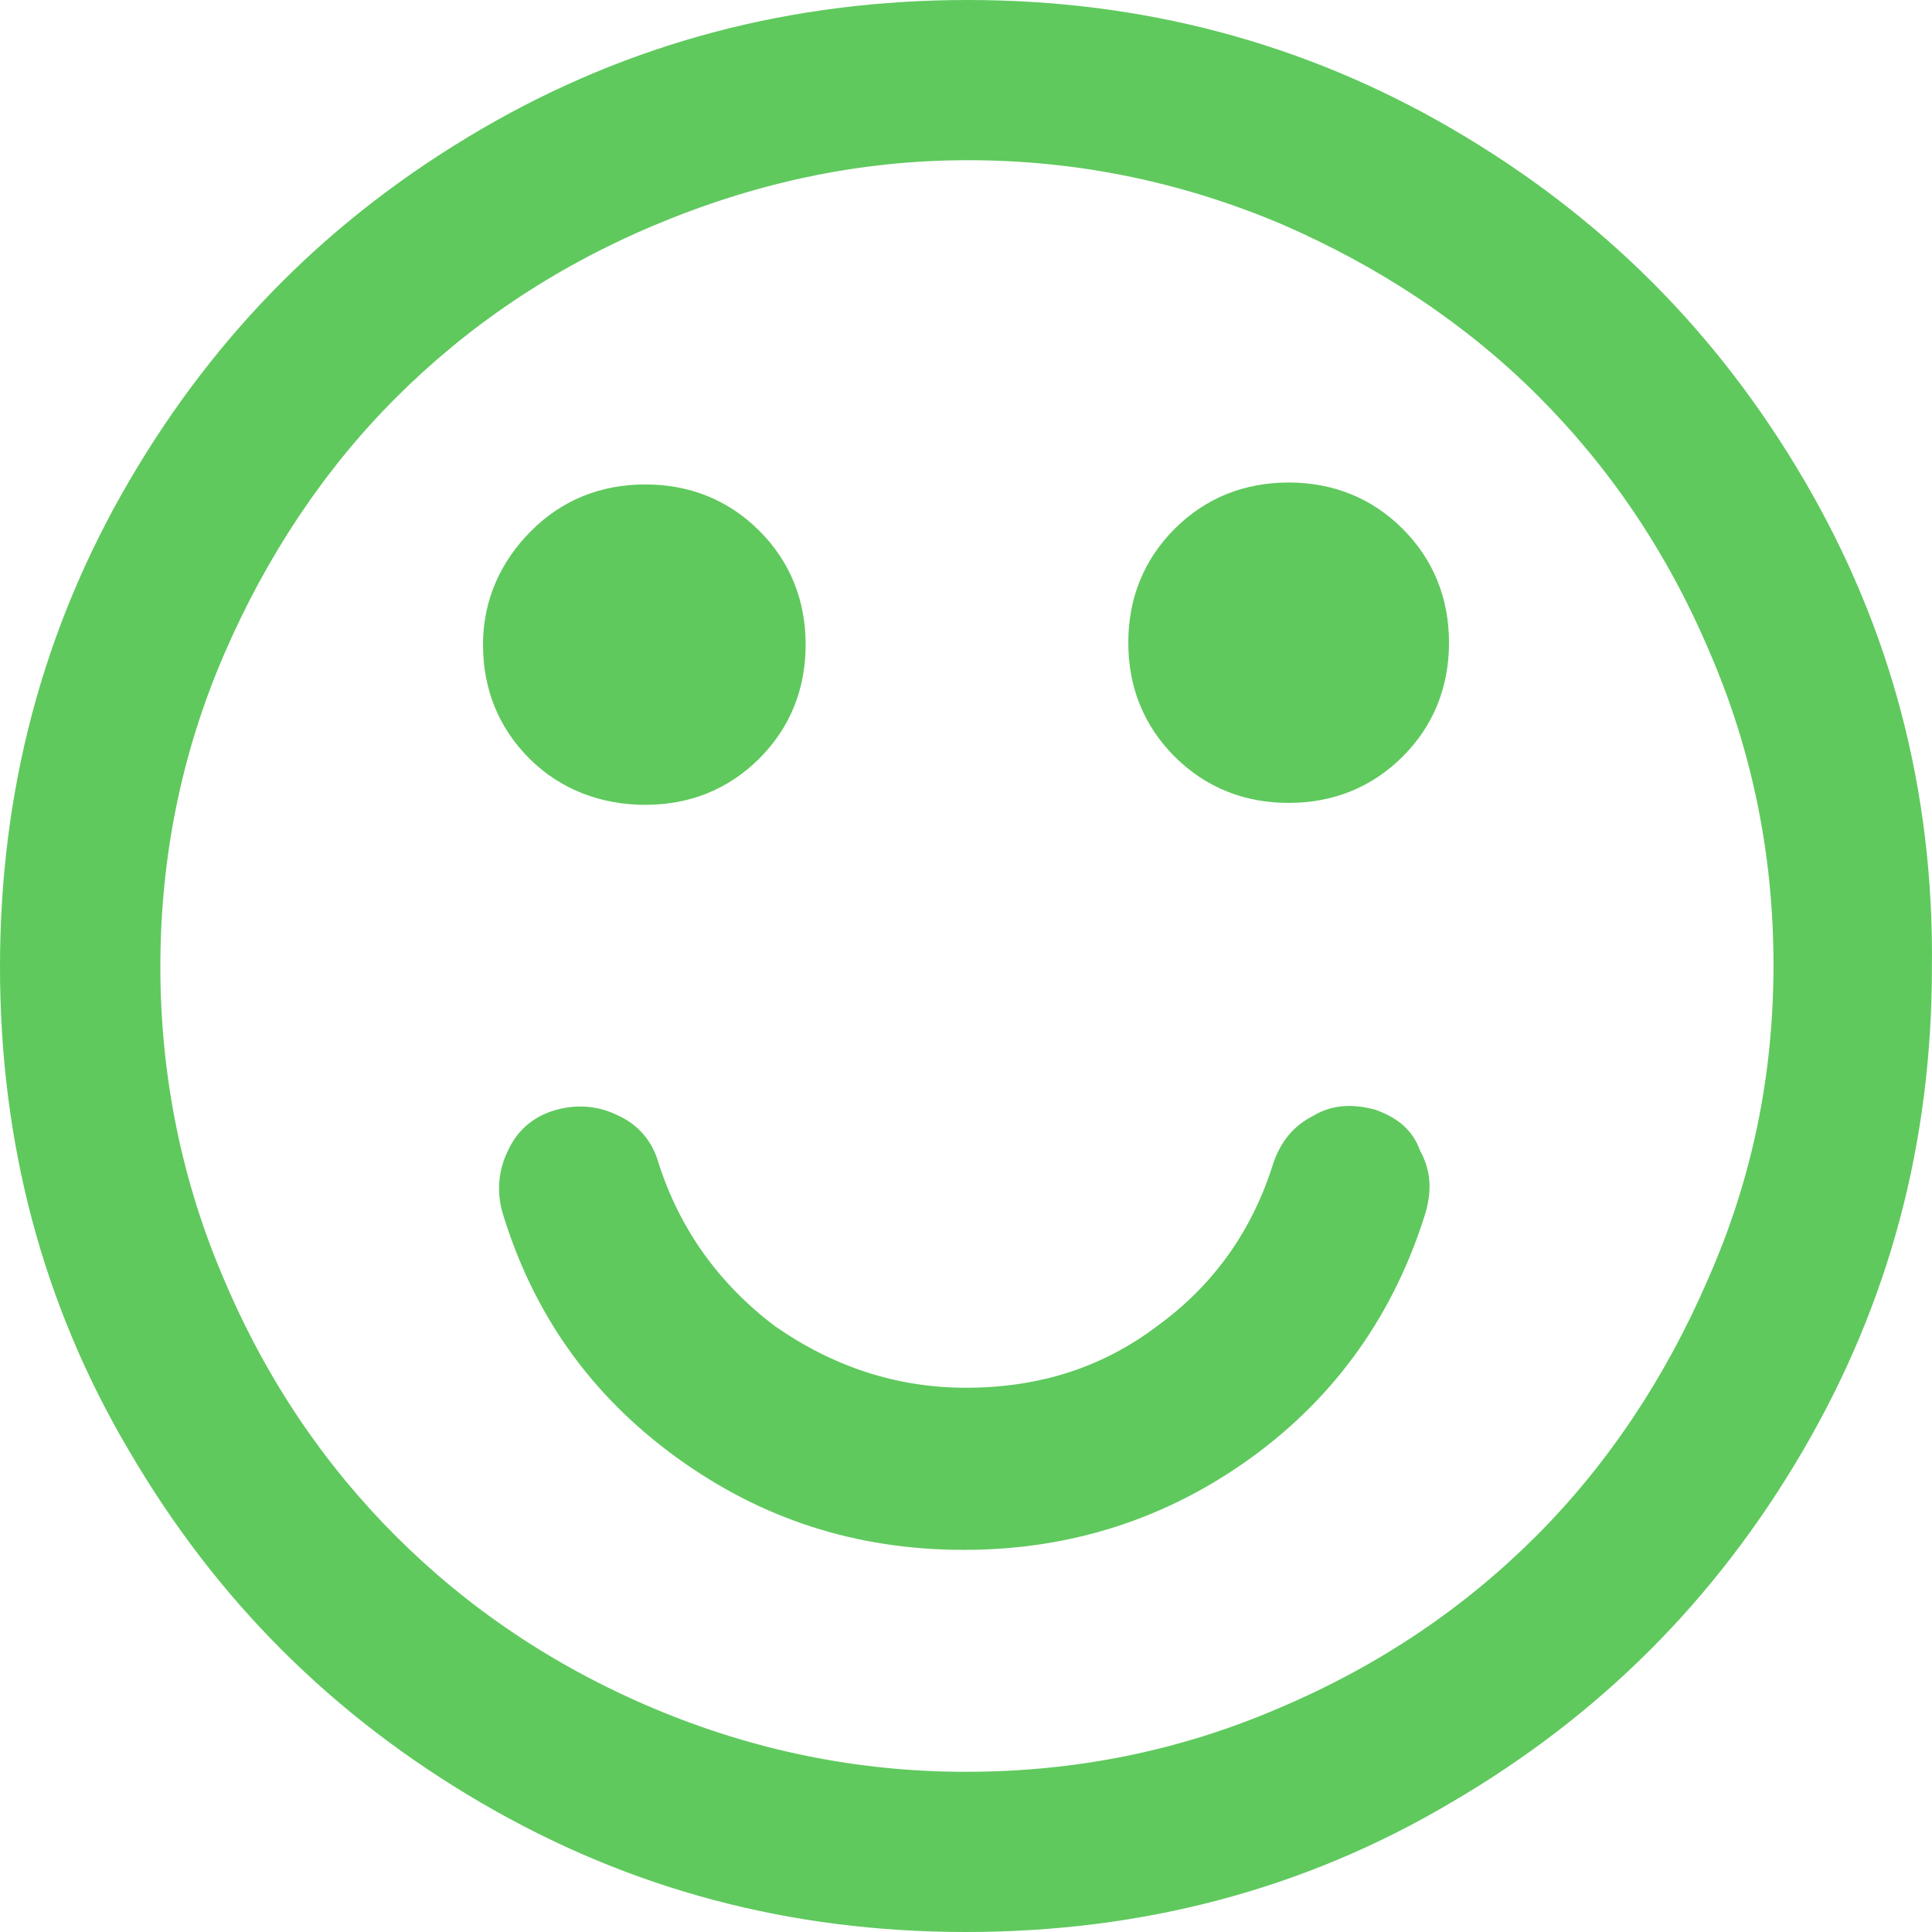 <svg width="24" height="24" viewBox="0 0 24 24" fill="none" xmlns="http://www.w3.org/2000/svg">
<path d="M22.415 5.97C21.335 4.124 19.895 2.685 18.047 1.606C16.2 0.527 14.184 0 12.024 0C9.84 0 7.824 0.527 5.976 1.606C4.128 2.685 2.688 4.124 1.608 5.97C0.528 7.816 0 9.83 0 12.012C0 14.194 0.528 16.208 1.608 18.03C2.688 19.876 4.128 21.315 5.976 22.394C7.824 23.473 9.816 24 12 24C14.184 24 16.2 23.473 18.023 22.394C19.871 21.315 21.311 19.876 22.391 18.03C23.471 16.184 23.999 14.194 23.999 12.012C24.023 9.83 23.495 7.816 22.415 5.97ZM21.215 15.896C20.687 17.119 19.967 18.198 19.079 19.085C18.191 19.972 17.135 20.691 15.887 21.219C14.664 21.746 13.368 22.01 12 22.01C10.656 22.01 9.36 21.746 8.112 21.219C6.864 20.691 5.808 19.972 4.92 19.085C4.032 18.198 3.312 17.143 2.784 15.896C2.256 14.673 1.992 13.355 1.992 12.012C1.992 10.645 2.256 9.351 2.784 8.128C3.312 6.905 4.032 5.826 4.92 4.939C5.808 4.052 6.864 3.333 8.112 2.805C9.36 2.278 10.656 1.99 12.024 1.99C13.368 1.99 14.664 2.254 15.912 2.781C17.135 3.309 18.215 4.028 19.103 4.915C19.991 5.802 20.711 6.857 21.239 8.104C21.767 9.327 22.031 10.621 22.031 11.988C22.031 13.355 21.767 14.649 21.215 15.896Z" fill="#5FC95D"/>
<path d="M17.087 13.786C16.823 13.714 16.559 13.714 16.319 13.858C16.079 13.978 15.911 14.17 15.815 14.458C15.551 15.297 15.071 15.968 14.376 16.472C13.68 16.999 12.887 17.239 11.999 17.239C11.136 17.239 10.344 16.975 9.624 16.472C8.928 15.944 8.448 15.273 8.184 14.458C8.112 14.194 7.944 13.978 7.68 13.858C7.44 13.738 7.176 13.714 6.912 13.786C6.648 13.858 6.432 14.026 6.312 14.29C6.192 14.53 6.168 14.793 6.24 15.057C6.624 16.328 7.344 17.335 8.4 18.102C9.456 18.869 10.632 19.253 11.976 19.253C13.296 19.253 14.495 18.869 15.551 18.102C16.607 17.335 17.327 16.304 17.711 15.057C17.783 14.793 17.783 14.553 17.639 14.29C17.543 14.026 17.351 13.882 17.087 13.786Z" fill="#5FC95D"/>
<path d="M8.016 9.998C8.568 9.998 9.048 9.806 9.432 9.423C9.816 9.039 10.008 8.559 10.008 8.008C10.008 7.457 9.816 6.977 9.432 6.593C9.048 6.21 8.568 6.018 8.016 6.018C7.464 6.018 6.984 6.21 6.6 6.593C6.216 6.977 6 7.457 6 8.008C6 8.559 6.192 9.039 6.576 9.423C6.96 9.806 7.464 9.998 8.016 9.998Z" fill="#5FC95D"/>
<path d="M16.008 5.994C15.456 5.994 14.976 6.186 14.592 6.569C14.208 6.953 14.016 7.433 14.016 7.984C14.016 8.535 14.208 9.015 14.592 9.399C14.976 9.782 15.456 9.974 16.008 9.974C16.559 9.974 17.04 9.782 17.424 9.399C17.808 9.015 18 8.535 18 7.984C18 7.433 17.808 6.953 17.424 6.569C17.04 6.186 16.559 5.994 16.008 5.994Z" fill="#5FC95D"/>
</svg>
